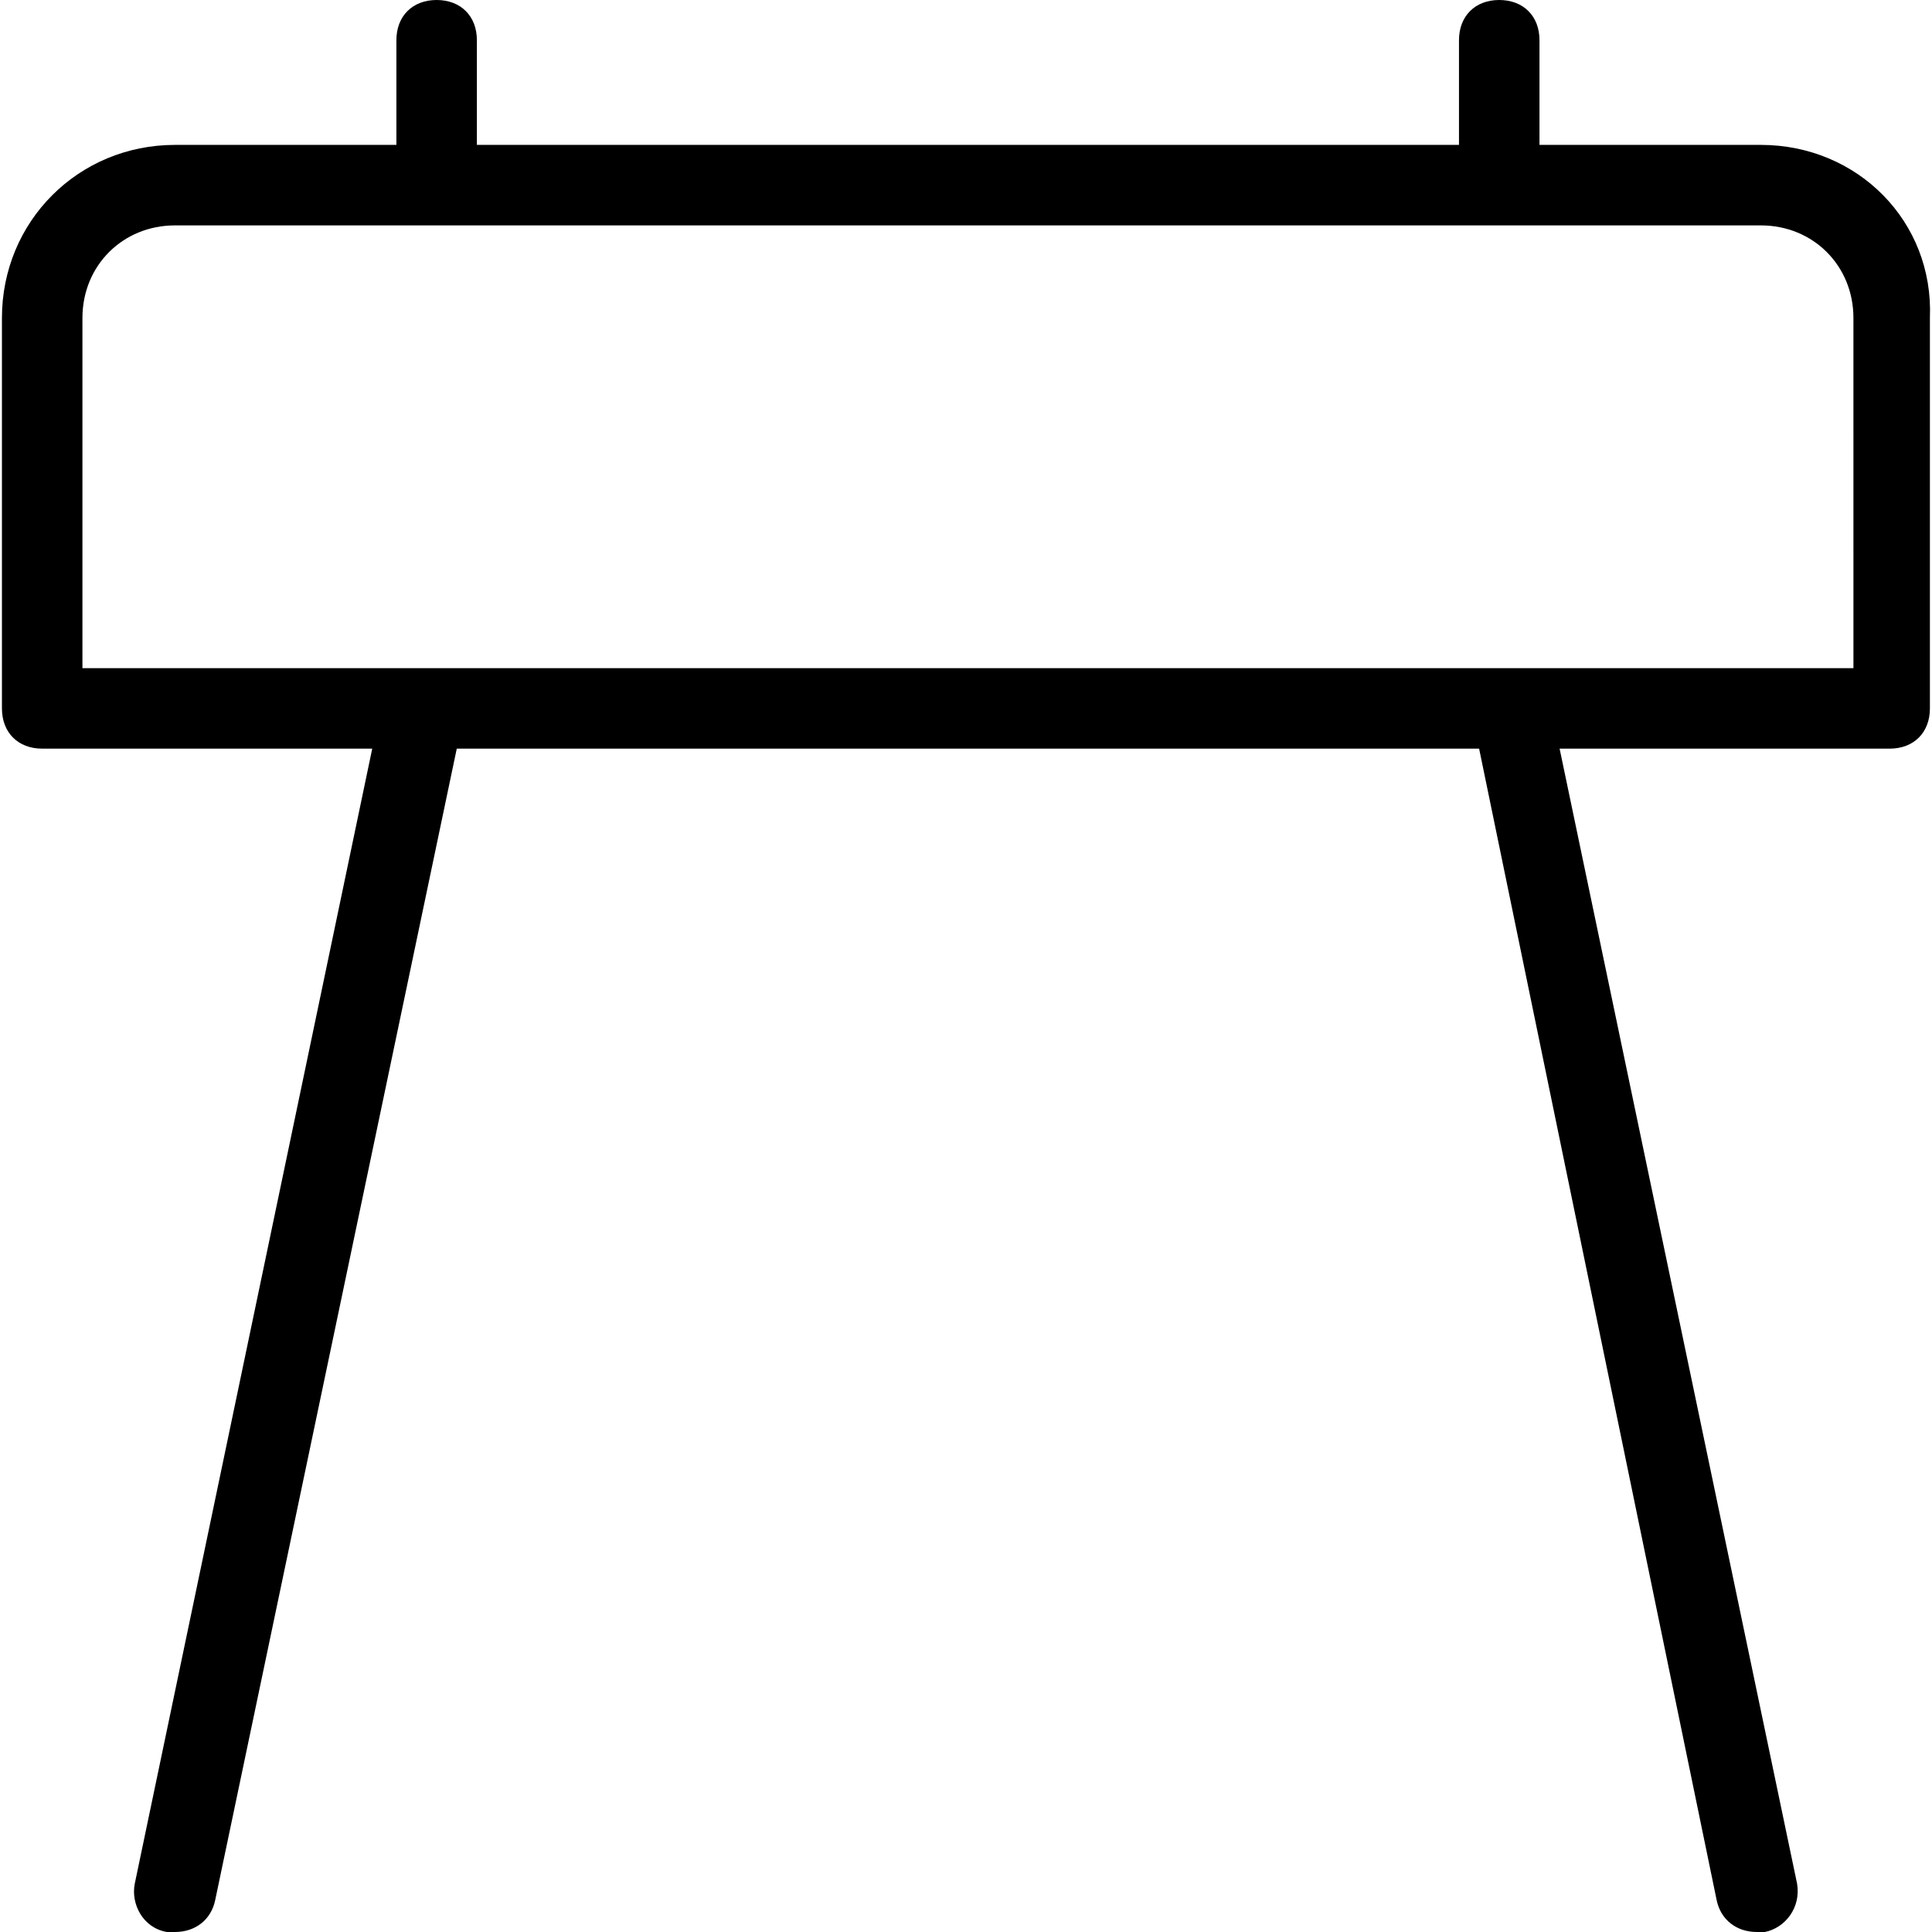 <?xml version="1.0" encoding="iso-8859-1"?>
<!-- Generator: Adobe Illustrator 19.1.0, SVG Export Plug-In . SVG Version: 6.00 Build 0)  -->
<svg version="1.1" id="Capa_1" xmlns="http://www.w3.org/2000/svg" xmlns:xlink="http://www.w3.org/1999/xlink" x="0px" y="0px"
	 viewBox="0 0 289.739 289.739" style="enable-background:new 0 0 289.739 289.739;" xml:space="preserve">
<g>
	<path d="M264.073,21.73h-33.199V6.036c0-3.622-2.414-6.036-6.036-6.036c-3.622,0-6.036,2.414-6.036,6.036V21.73H71.518V6.036
		C71.518,2.414,69.103,0,65.482,0c-3.622,0-6.036,2.414-6.036,6.036V21.73H26.246C11.759,21.73,0.29,33.199,0.29,47.686v58.551
		c0,3.622,2.414,6.036,6.036,6.036h49.497L20.21,282.495c-0.604,3.018,1.207,6.64,4.829,7.244c0.604,0,0.604,0,1.207,0
		c3.018,0,5.433-1.811,6.036-4.829L68.5,112.274h153.32l35.614,172.636c0.604,3.018,3.018,4.829,6.036,4.829
		c0.604,0,0.604,0,1.207,0c3.018-0.604,5.433-3.622,4.829-7.244l-35.614-170.221h49.497c3.622,0,6.036-2.414,6.036-6.036V47.686
		C290.029,33.199,278.56,21.73,264.073,21.73z M277.957,100.201H12.363V47.686c0-7.847,6.036-13.883,13.883-13.883h237.827
		c7.847,0,13.883,6.036,13.883,13.883L277.957,100.201L277.957,100.201z"/>
</g>
<g>
</g>
<g>
</g>
<g>
</g>
<g>
</g>
<g>
</g>
<g>
</g>
<g>
</g>
<g>
</g>
<g>
</g>
<g>
</g>
<g>
</g>
<g>
</g>
<g>
</g>
<g>
</g>
<g>
</g>
</svg>
